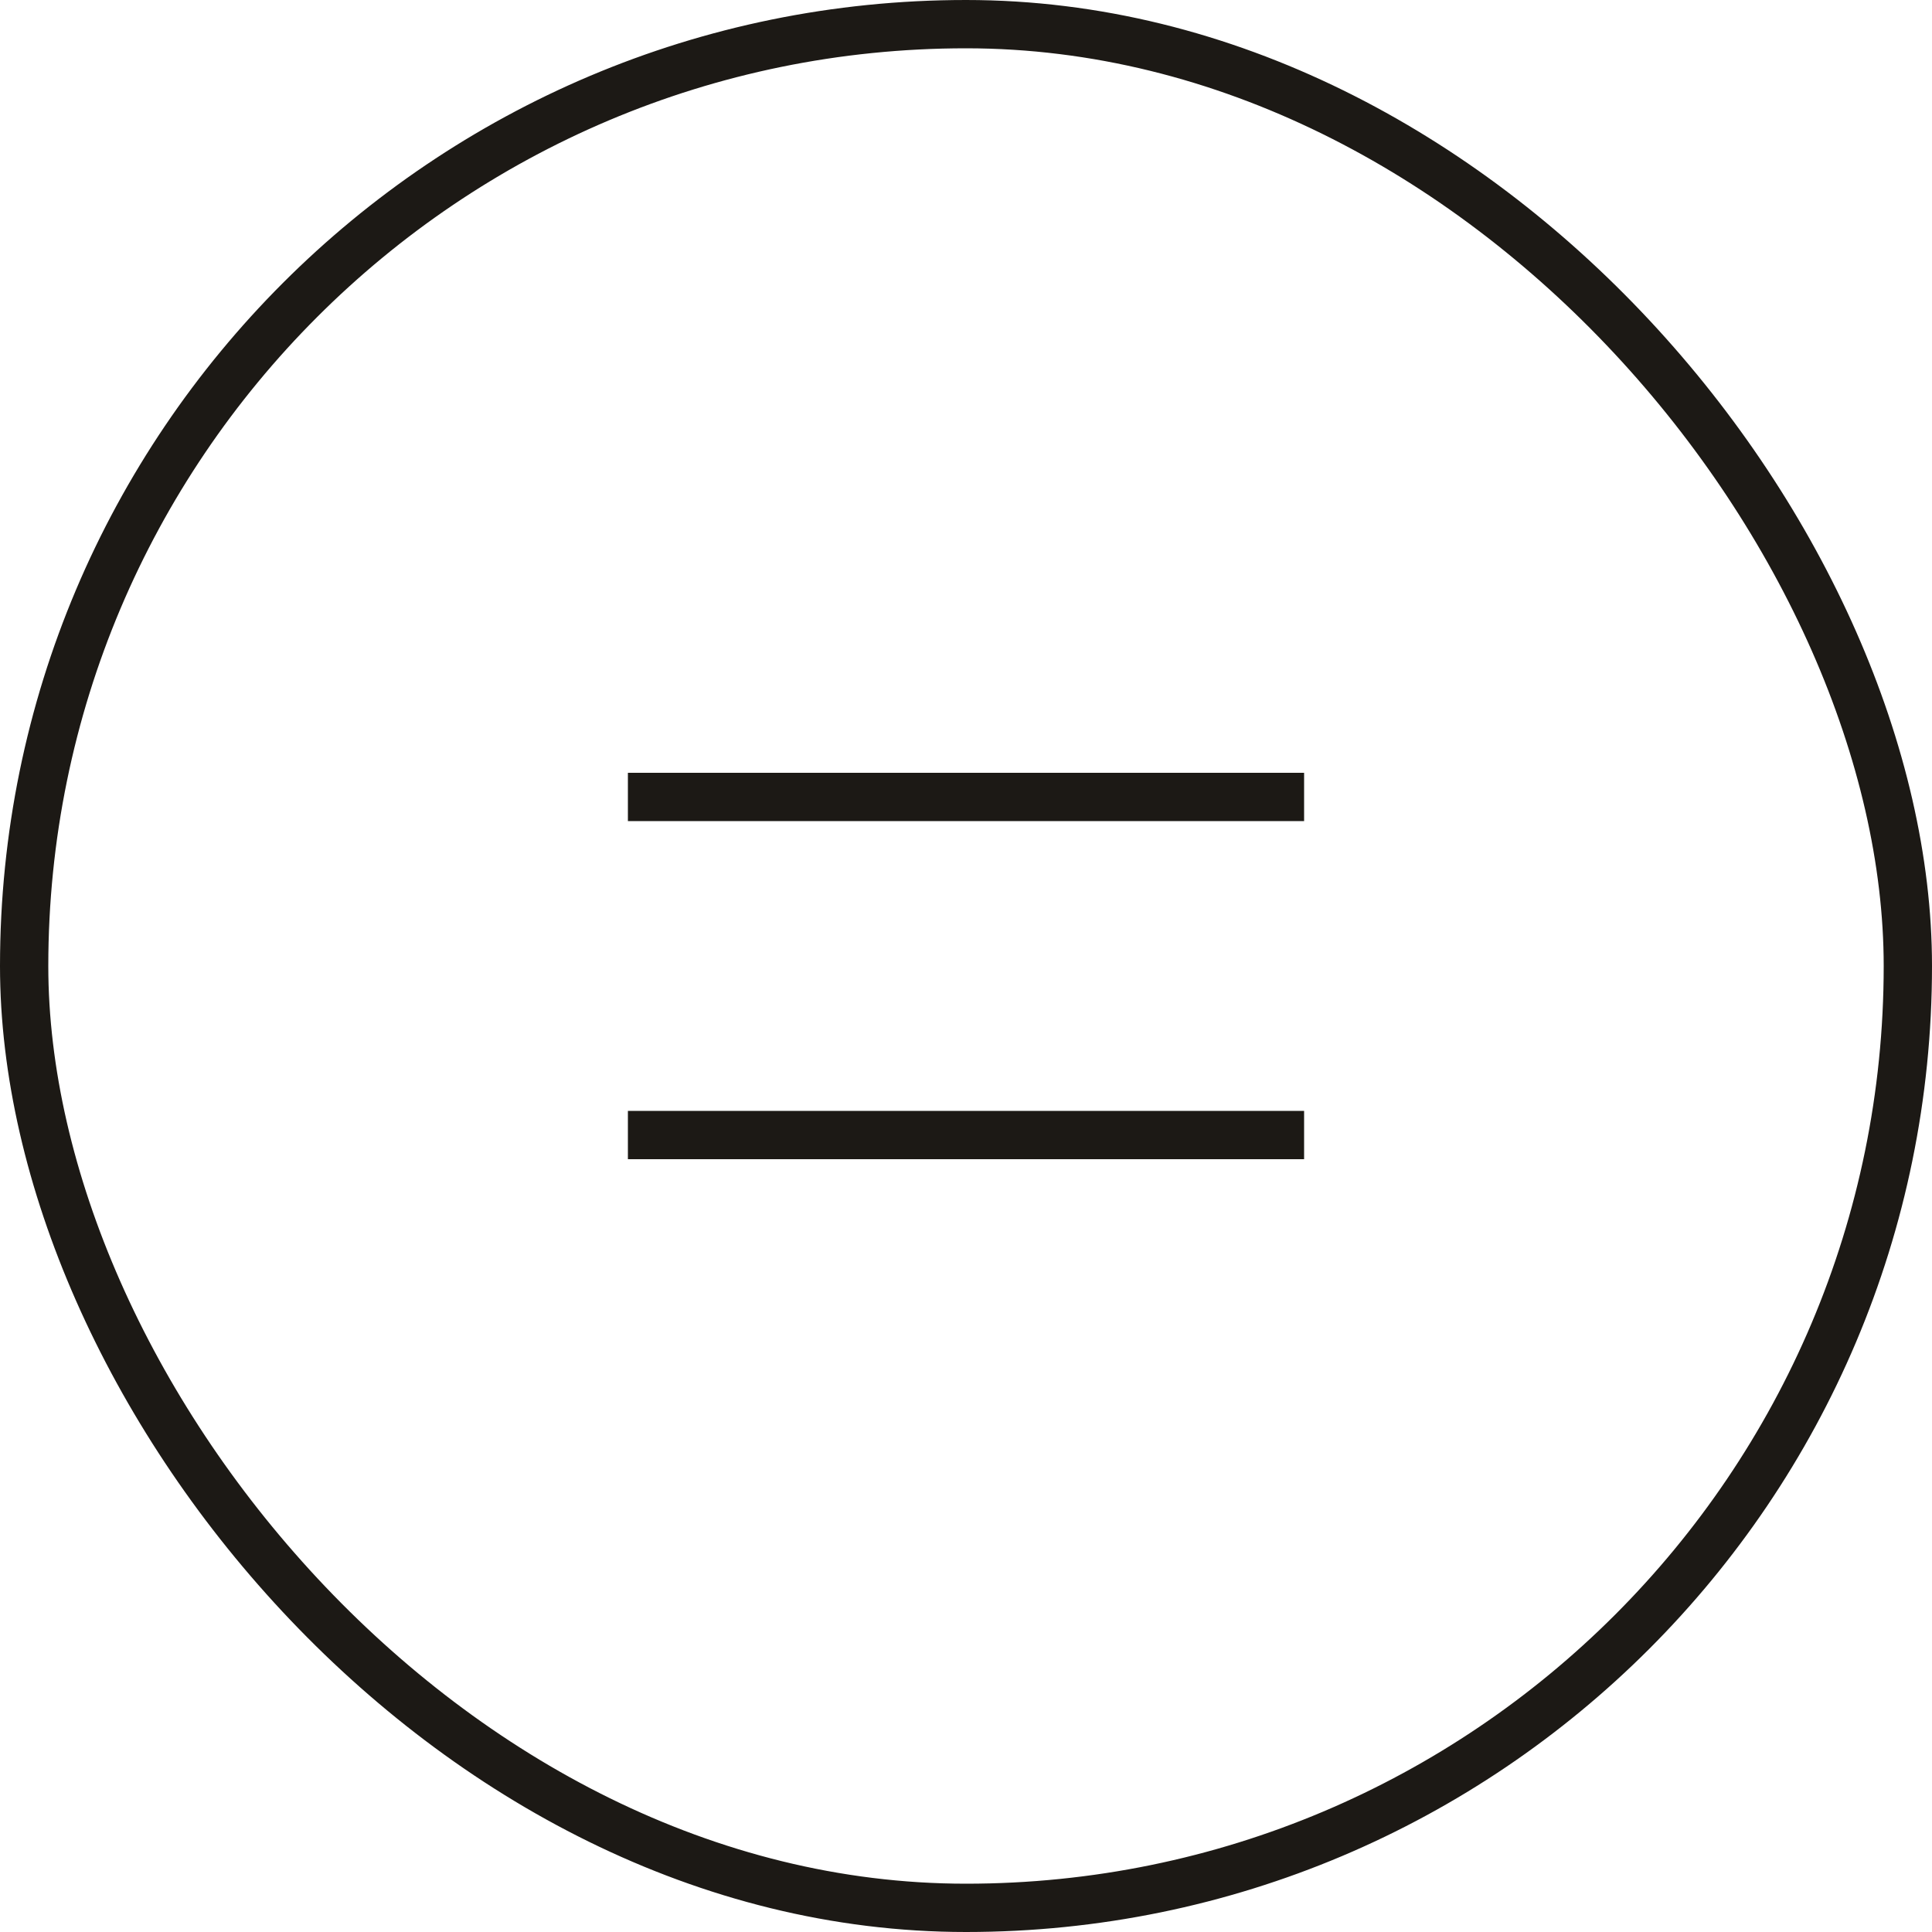 <svg width="40" height="40" viewBox="0 0 40 40" fill="none" xmlns="http://www.w3.org/2000/svg">
<rect x="0.5" y="0.5" width="39" height="39" rx="19.5" stroke="#1C1915"/>
<line x1="13" y1="16.5" x2="27" y2="16.5" stroke="#1C1915"/>
<line x1="13" y1="23.5" x2="27" y2="23.5" stroke="#1C1915"/>
</svg>
